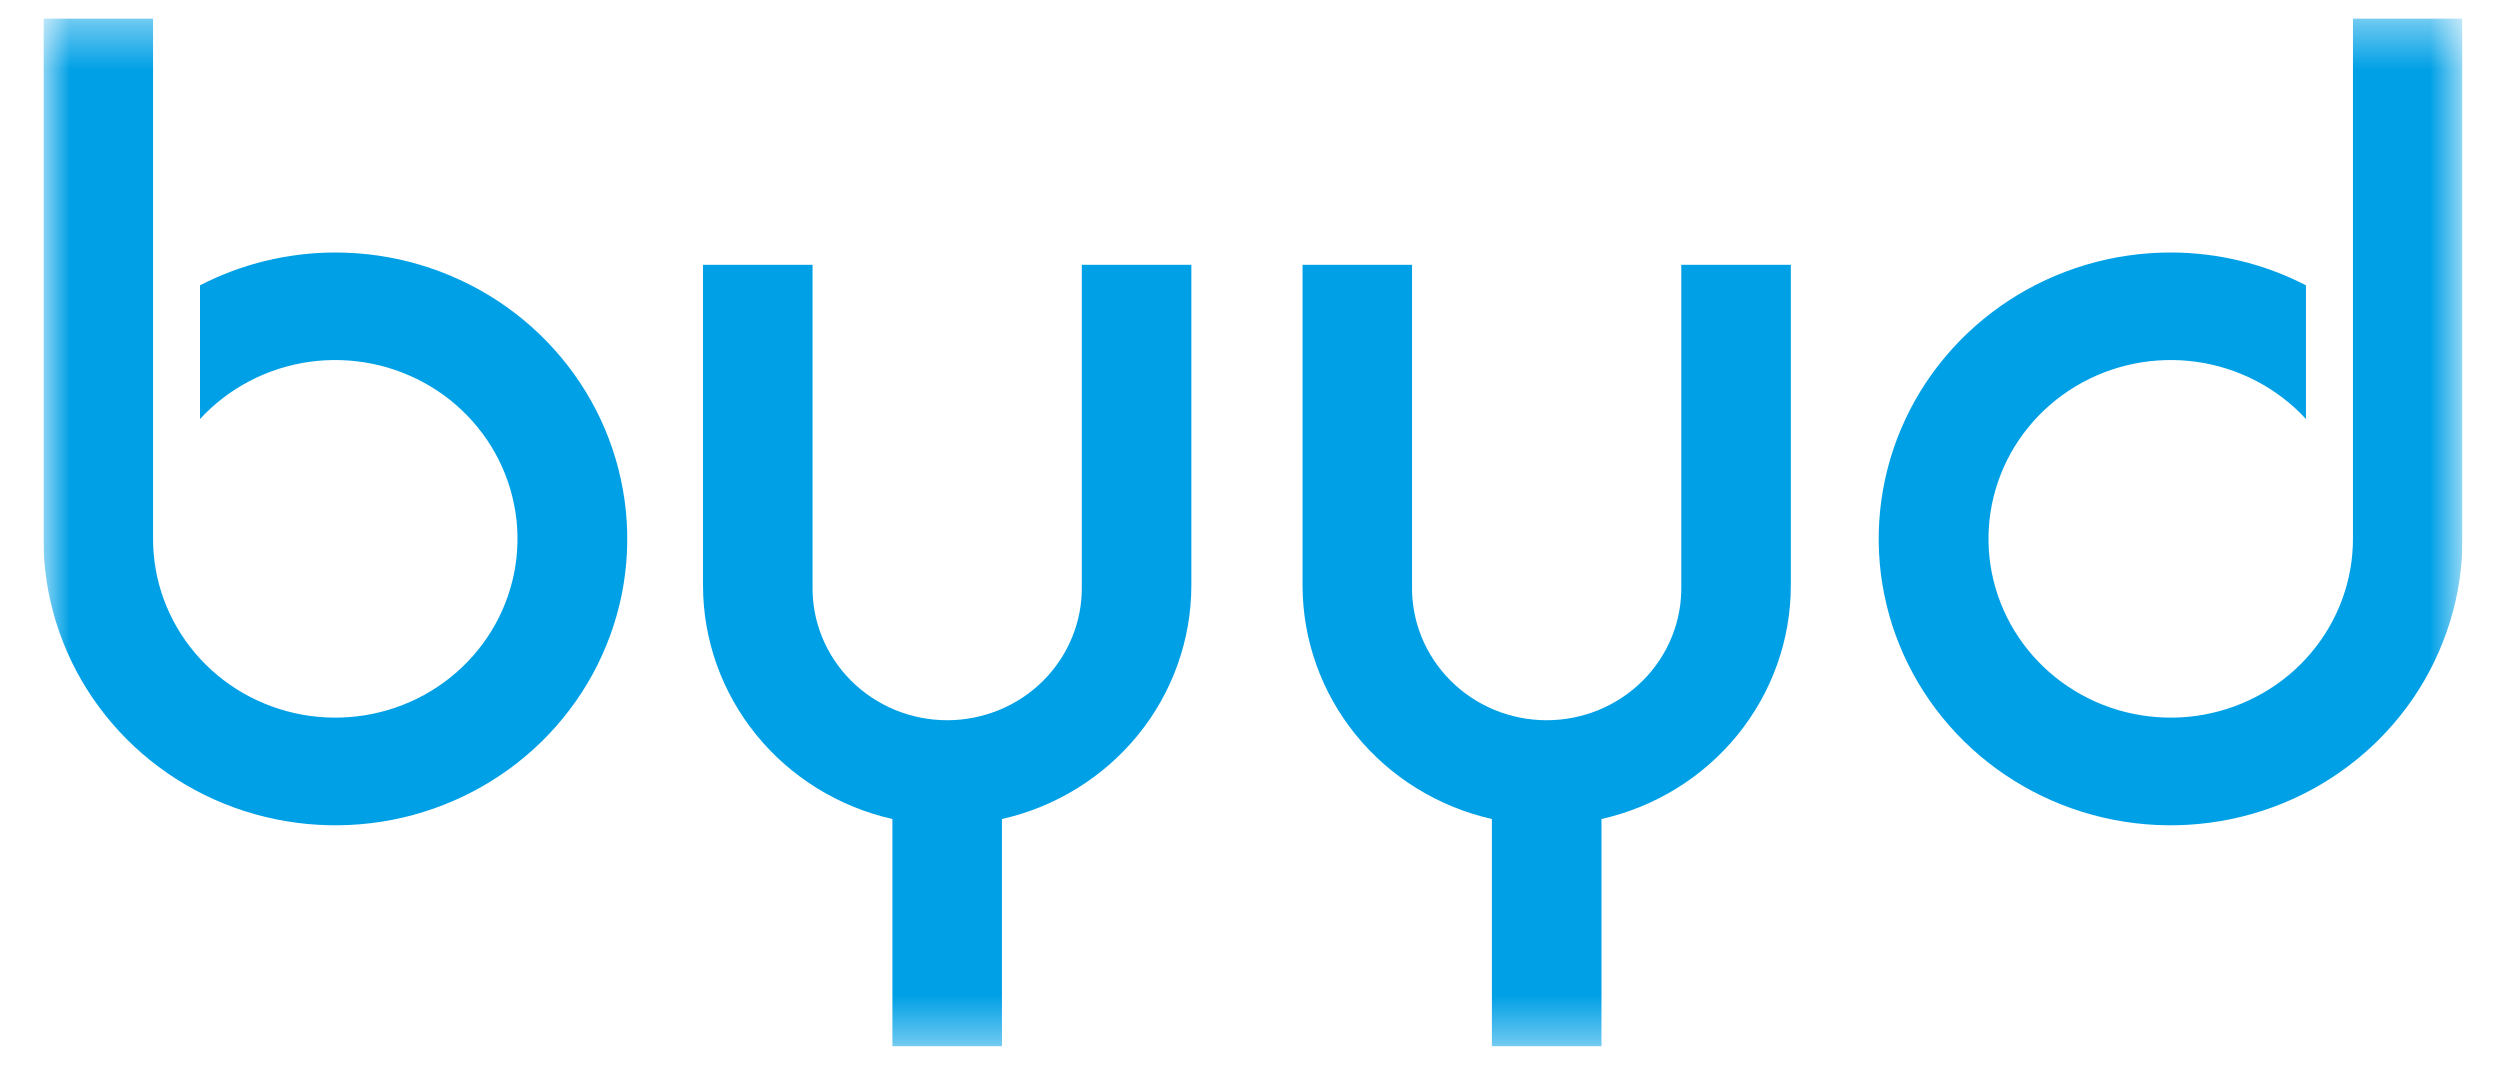 <?xml version="1.0" encoding="UTF-8"?> <svg xmlns="http://www.w3.org/2000/svg" width="54" height="23" viewBox="0 0 54 23" fill="none"> <g clip-path="url(#clip0_59_438)"> <mask id="mask0_59_438" style="mask-type:luminance" maskUnits="userSpaceOnUse" x="0" y="0" width="54" height="23"> <path d="M53.188 0.397H0.938V22.603H53.188V0.397Z" fill="white"></path> </mask> <g mask="url(#mask0_59_438)"> <path d="M7.246 5.454C6.227 5.454 5.222 5.697 4.32 6.163V9.051C4.936 8.382 5.771 7.945 6.681 7.816C7.591 7.688 8.518 7.876 9.302 8.348C10.085 8.82 10.675 9.546 10.97 10.401C11.265 11.255 11.246 12.184 10.915 13.025C10.585 13.867 9.966 14.569 9.163 15.01C8.361 15.45 7.427 15.601 6.523 15.436C5.619 15.271 4.802 14.801 4.215 14.108C3.627 13.414 3.305 12.54 3.306 11.638V0.397H0.938V11.642C0.939 12.865 1.309 14.061 2.002 15.078C2.695 16.095 3.68 16.888 4.832 17.356C5.984 17.824 7.251 17.946 8.474 17.708C9.697 17.469 10.82 16.88 11.702 16.015C12.584 15.149 13.184 14.047 13.428 12.847C13.671 11.648 13.546 10.404 13.069 9.273C12.592 8.143 11.784 7.177 10.748 6.497C9.711 5.817 8.492 5.454 7.245 5.454H7.246Z" fill="#00A0E6"></path> <path d="M46.883 5.454C47.903 5.454 48.907 5.697 49.809 6.163V9.051C49.194 8.382 48.358 7.945 47.448 7.816C46.538 7.688 45.611 7.876 44.828 8.348C44.044 8.82 43.454 9.546 43.159 10.401C42.864 11.255 42.884 12.184 43.214 13.025C43.544 13.867 44.164 14.569 44.966 15.01C45.768 15.45 46.703 15.601 47.606 15.436C48.51 15.271 49.327 14.801 49.914 14.108C50.502 13.414 50.824 12.54 50.824 11.638V0.397H53.19V11.642C53.19 12.865 52.819 14.061 52.127 15.078C51.434 16.095 50.449 16.888 49.297 17.356C48.145 17.824 46.877 17.946 45.654 17.708C44.431 17.469 43.308 16.88 42.426 16.015C41.545 15.149 40.944 14.047 40.701 12.847C40.458 11.648 40.582 10.404 41.059 9.273C41.536 8.143 42.344 7.177 43.381 6.497C44.417 5.817 45.636 5.454 46.883 5.454Z" fill="#00A0E6"></path> <path d="M23.367 5.72V12.652C23.374 13.031 23.303 13.408 23.16 13.76C23.017 14.112 22.804 14.432 22.534 14.703C22.263 14.973 21.94 15.188 21.584 15.335C21.227 15.481 20.845 15.557 20.459 15.557C20.073 15.557 19.69 15.481 19.334 15.335C18.978 15.188 18.655 14.973 18.384 14.703C18.113 14.432 17.9 14.112 17.757 13.76C17.614 13.408 17.544 13.031 17.551 12.652V5.72H15.185V12.652C15.187 13.822 15.592 14.957 16.335 15.872C17.078 16.787 18.114 17.428 19.276 17.691V22.603H21.642V17.691C22.803 17.428 23.84 16.787 24.583 15.872C25.326 14.957 25.731 13.822 25.733 12.652V5.72H23.367Z" fill="#00A0E6"></path> <path d="M36.316 5.72V12.652C36.323 13.031 36.253 13.408 36.11 13.76C35.967 14.112 35.754 14.432 35.483 14.703C35.212 14.973 34.889 15.188 34.533 15.335C34.177 15.481 33.794 15.557 33.408 15.557C33.022 15.557 32.639 15.481 32.283 15.335C31.927 15.188 31.604 14.973 31.334 14.703C31.063 14.432 30.85 14.112 30.706 13.76C30.564 13.408 30.493 13.031 30.5 12.652V5.72H28.135V12.652C28.137 13.822 28.542 14.957 29.285 15.872C30.027 16.787 31.064 17.428 32.225 17.691V22.603H34.592V17.691C35.753 17.428 36.79 16.787 37.532 15.872C38.275 14.957 38.68 13.822 38.682 12.652V5.72H36.316Z" fill="#00A0E6"></path> </g> </g> <defs> <clipPath id="clip0_59_438"> <rect width="52.249" height="22.206" fill="white" transform="translate(0.938 0.397)"></rect> </clipPath> </defs> </svg> 